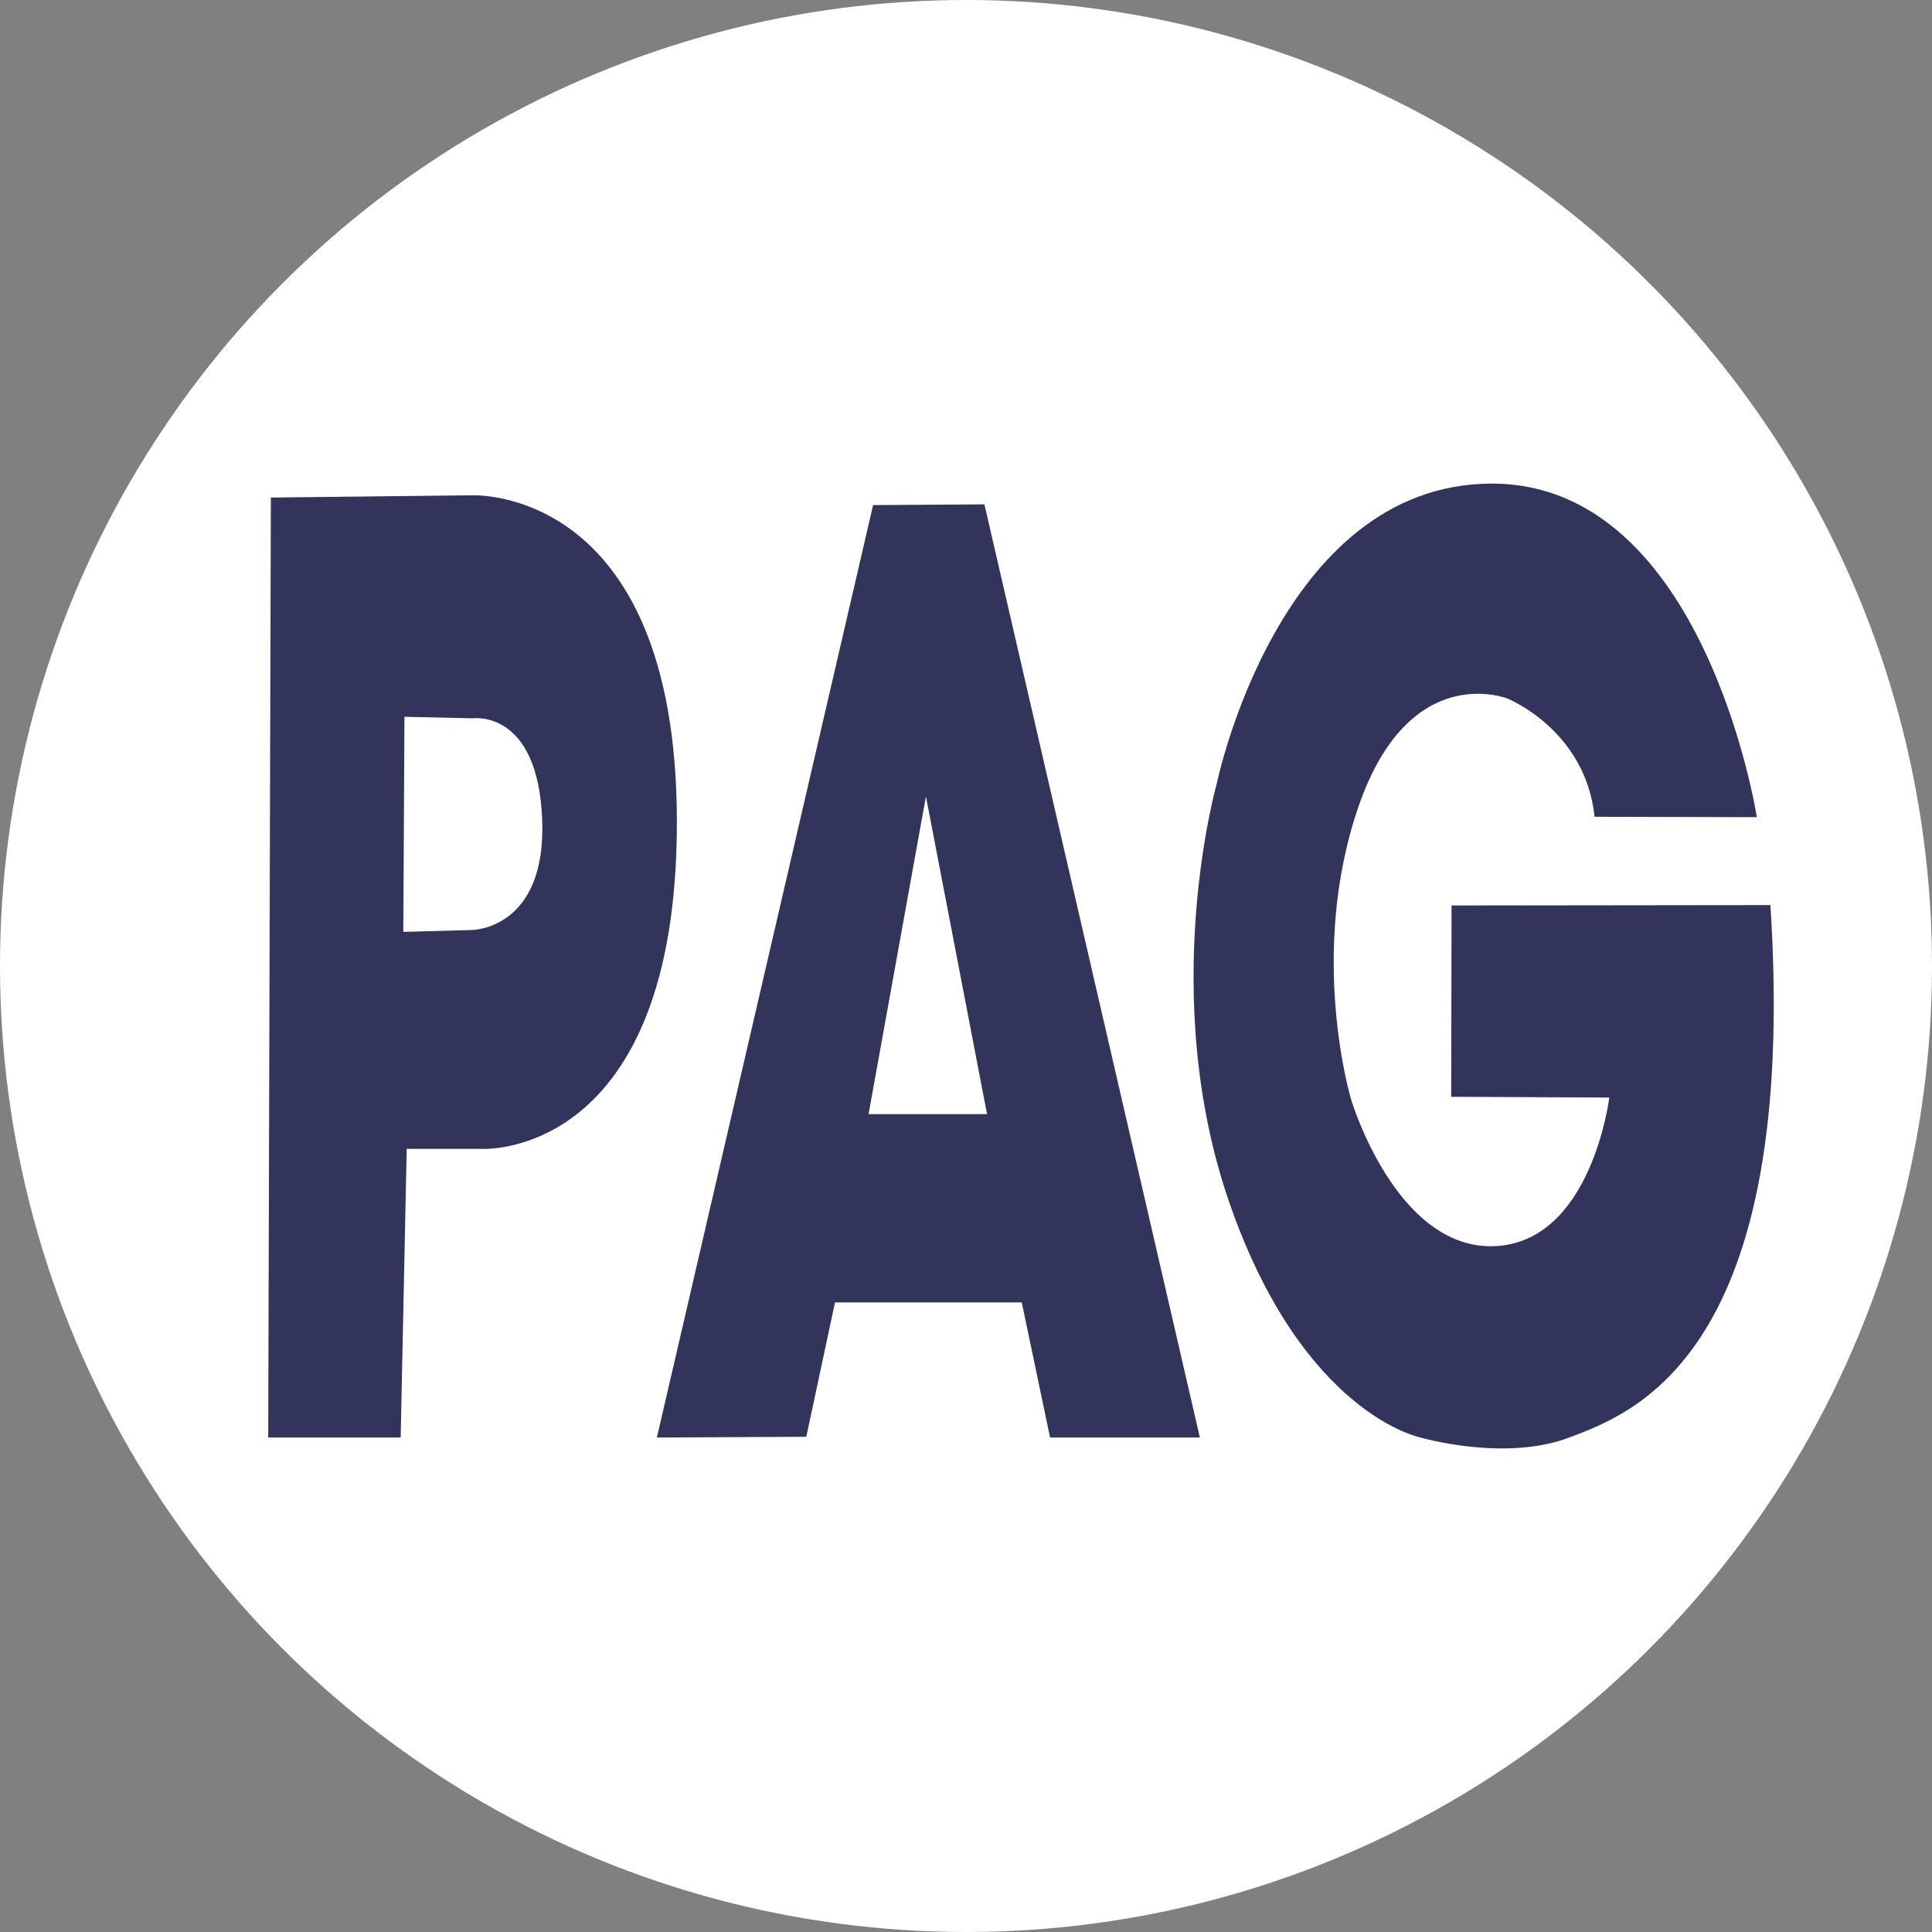 <?xml version="1.0" encoding="UTF-8"?>
<svg id="Isolation_Mode" data-name="Isolation Mode" xmlns="http://www.w3.org/2000/svg" viewBox="0 0 512 512">
  <rect x="0" y="0" width="512" height="512" fill="#808080" stroke="none"/>
  <circle fill="#fff" cx="256" cy="256" r="256"/>
  <g id="Layer_2" data-name="Layer 2">
    <path fill="#32345b" d="m71.78,131.86l-.7,249.1h35.1l1.6-76.5h20.2s51.5,2.6,51.4-86.8-54.5-86.4-54.5-86.4l-53.1.6Z"/>
    <path fill="#fff" d="m107.18,189.96l-.3,57,18.2-.5s19.8-.1,18.6-29.4c-1.2-29.2-18.4-26.7-18.4-26.7l-18.1-.4Z"/>
    <polygon fill="#32345b" points="231.38 133.86 174.08 380.96 213.68 380.76 221.28 345.16 270.78 345.16 278.28 380.96 317.98 380.96 260.88 133.66 231.38 133.86"/>
    <polygon fill="#fff" points="245.38 211.06 230.18 295.26 261.58 295.26 245.38 211.06"/>
    <path fill="#32345b" d="m384.68,239.96l-.1,50.7,41.9.2s-4.7,38.6-30.7,39.4c-25.9.7-37.7-38.8-37.7-38.8,0,0-11.6-38.3,1.9-77.6s39.6-28.7,39.6-28.7c0,0,20.6,8.3,23,31.3l43,.1s-13.7-88.4-70.2-88.4-72.9,79.4-72.9,79.4c0,0-16,56,3.5,111.7s50.5,61.7,50.5,61.7c0,0,22.2,6.5,39.4,0,16.5-6.3,61-21.5,53.3-141.1l-84.5.1Z"/>
  </g>
</svg>